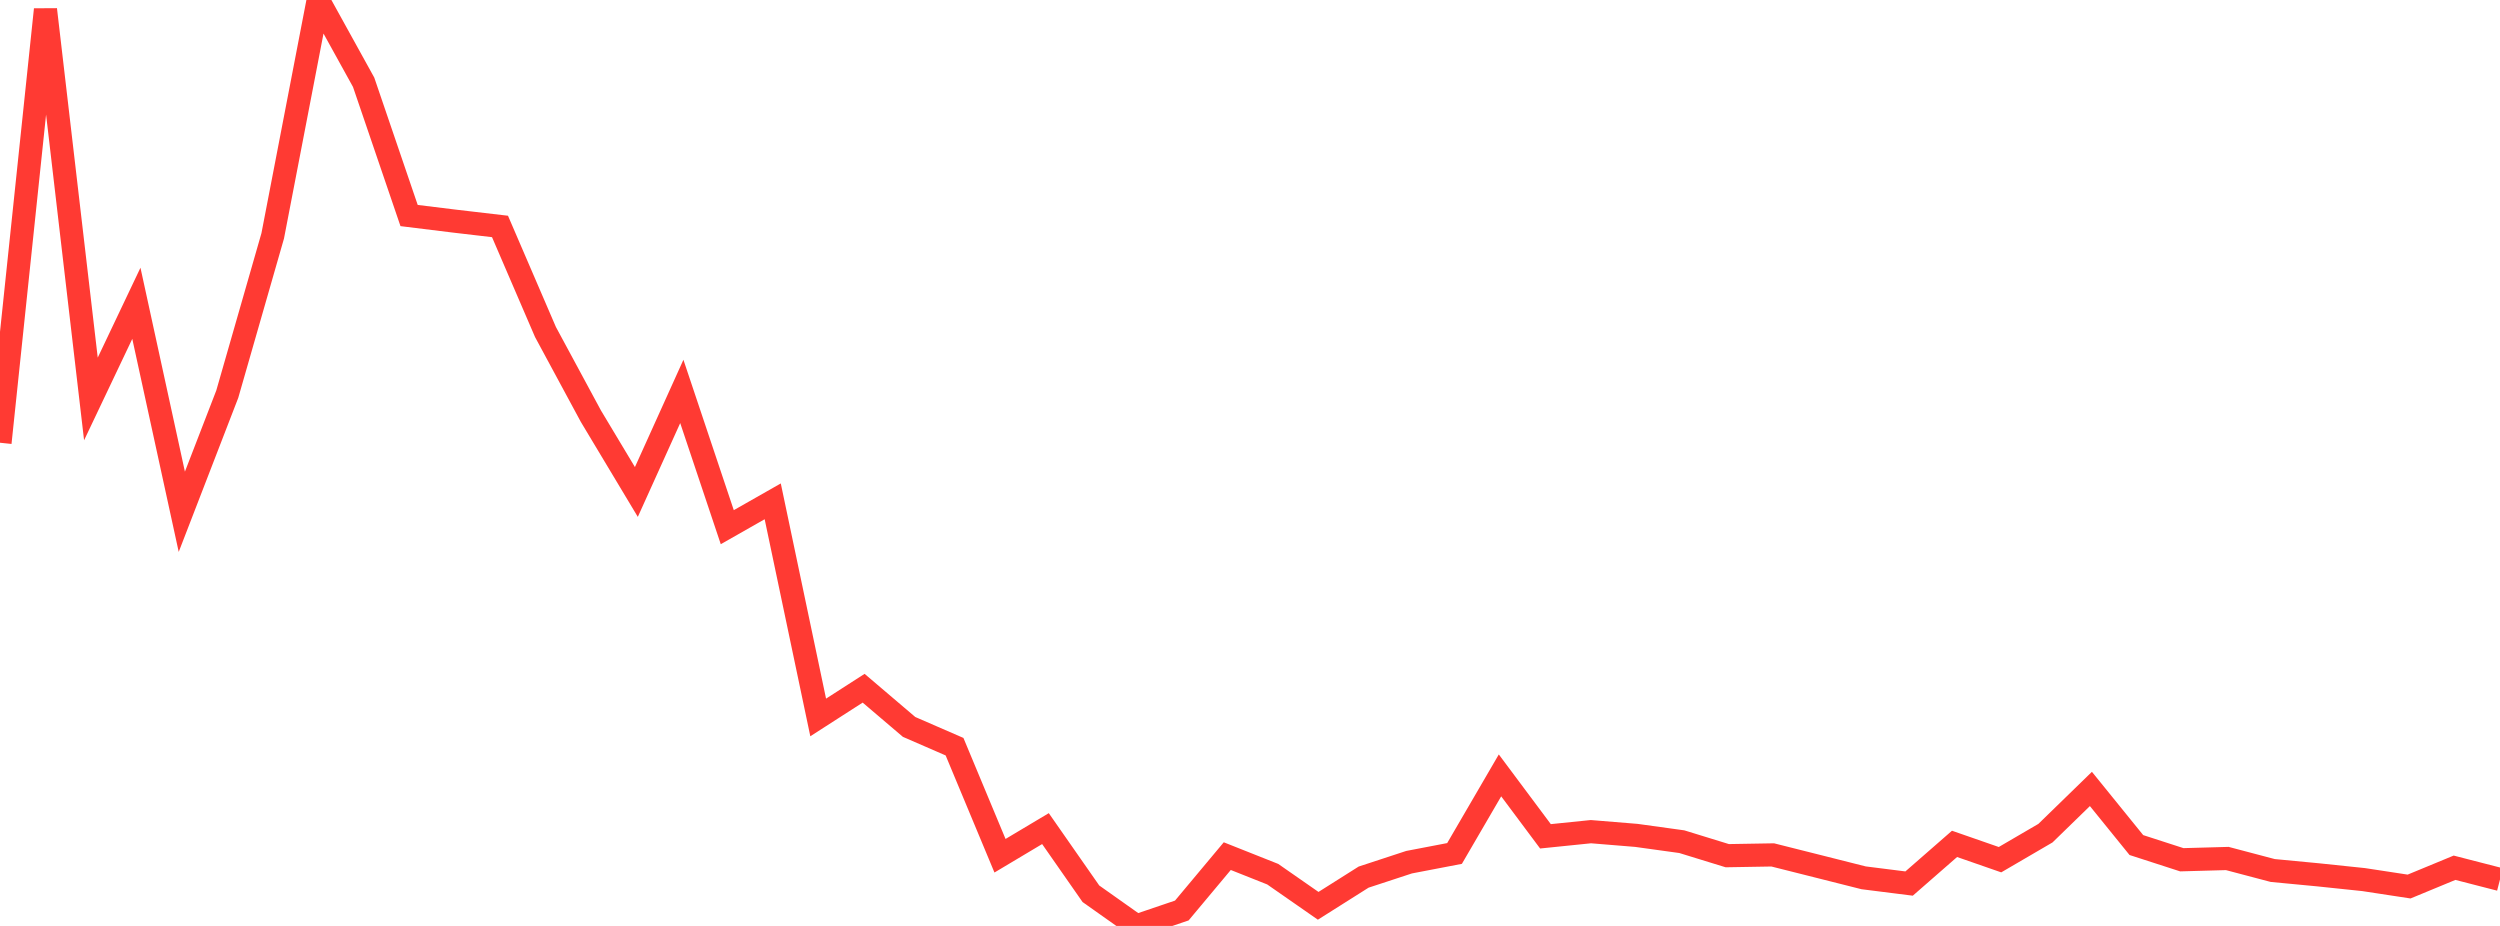 <?xml version="1.0" standalone="no"?>
<!DOCTYPE svg PUBLIC "-//W3C//DTD SVG 1.1//EN" "http://www.w3.org/Graphics/SVG/1.1/DTD/svg11.dtd">

<svg width="135" height="50" viewBox="0 0 135 50" preserveAspectRatio="none" 
  xmlns="http://www.w3.org/2000/svg"
  xmlns:xlink="http://www.w3.org/1999/xlink">


<polyline points="0.0, 23.908 2.455, 0.513 4.909, 21.543 7.364, 16.378 9.818, 27.636 12.273, 21.283 14.727, 12.735 17.182, 0.0 19.636, 4.442 22.091, 11.639 24.545, 11.941 27.0, 12.228 29.455, 17.928 31.909, 22.475 34.364, 26.567 36.818, 21.137 39.273, 28.468 41.727, 27.072 44.182, 38.742 46.636, 37.164 49.091, 39.254 51.545, 40.321 54.0, 46.21 56.455, 44.745 58.909, 48.263 61.364, 50.0 63.818, 49.167 66.273, 46.231 68.727, 47.206 71.182, 48.914 73.636, 47.364 76.091, 46.558 78.545, 46.087 81.0, 41.871 83.455, 45.161 85.909, 44.91 88.364, 45.111 90.818, 45.451 93.273, 46.207 95.727, 46.165 98.182, 46.783 100.636, 47.402 103.091, 47.712 105.545, 45.569 108.0, 46.423 110.455, 44.99 112.909, 42.603 115.364, 45.633 117.818, 46.427 120.273, 46.359 122.727, 47.007 125.182, 47.241 127.636, 47.498 130.091, 47.873 132.545, 46.858 135.0, 47.49" fill="none" stroke="#ff3a33" stroke-width="1.25"/>

</svg>